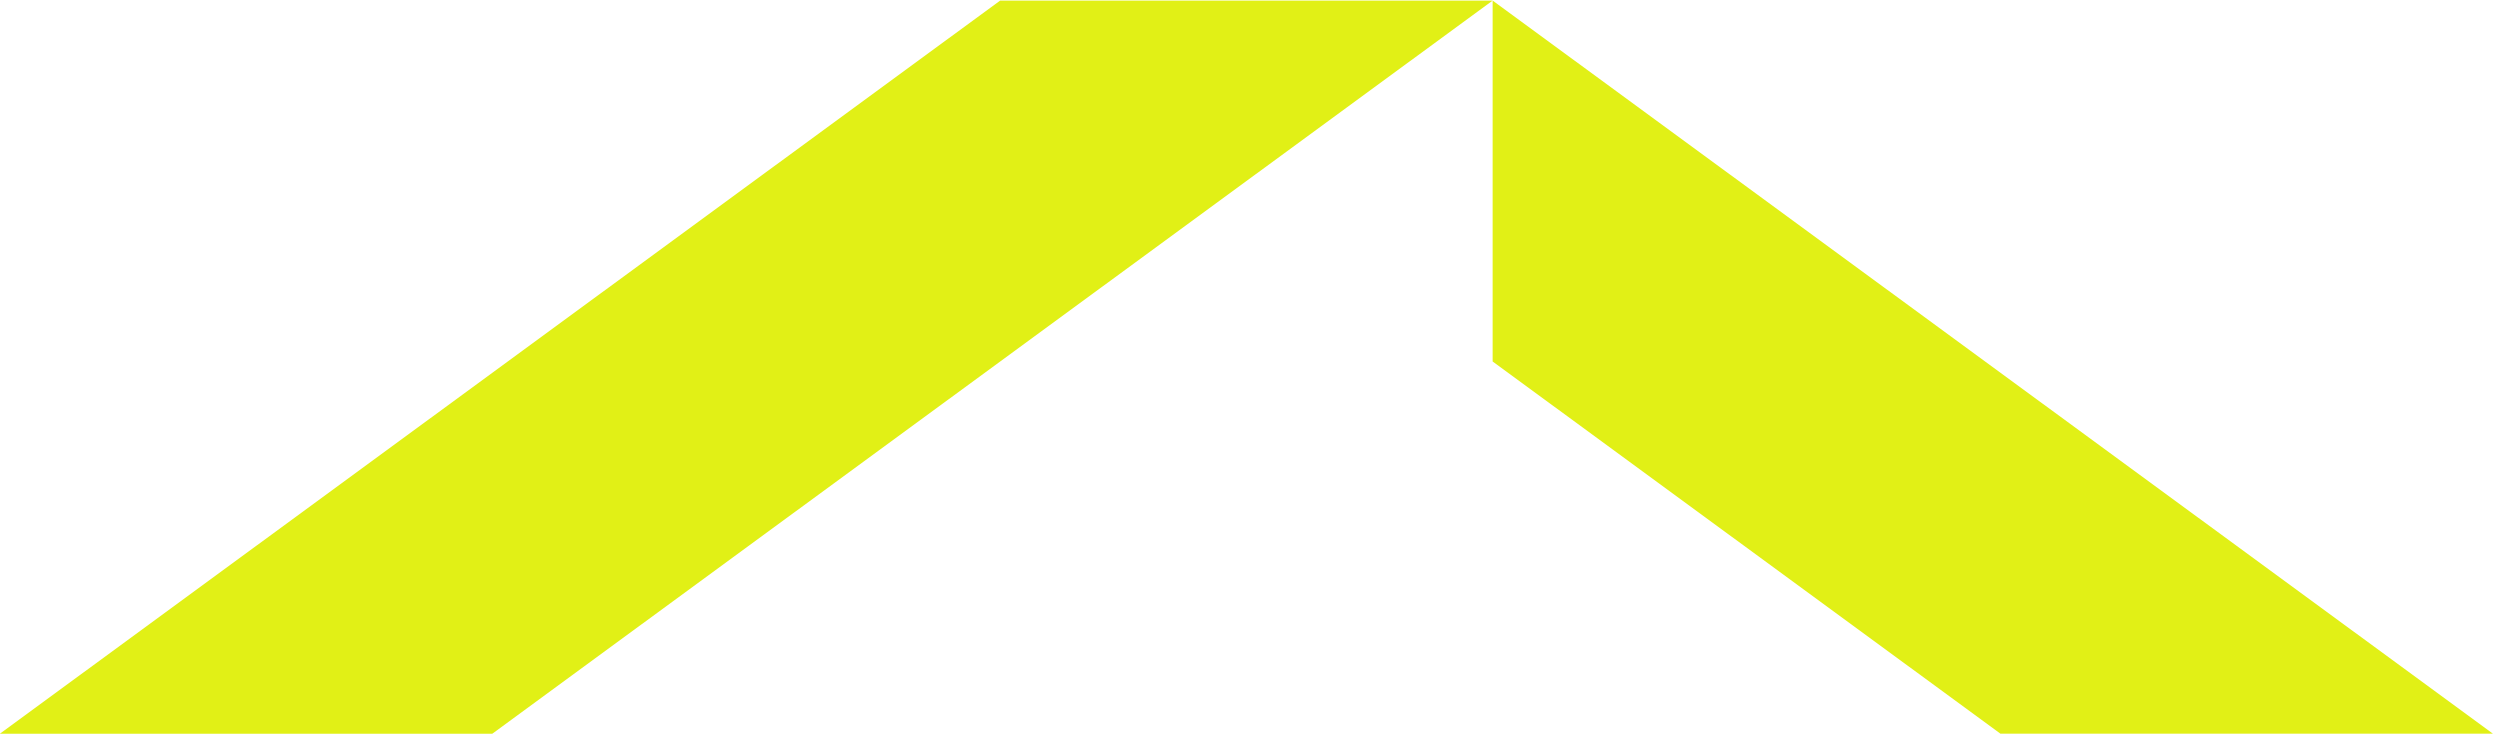 <?xml version="1.0" encoding="UTF-8"?> <svg xmlns="http://www.w3.org/2000/svg" width="201" height="59" viewBox="0 0 201 59" fill="none"><path d="M-0.008 58.99H39.582L120.008 0.046H80.413L-0.008 58.99Z" fill="#E1F016"></path><path d="M120.008 0.046V22.701V23.723V29.064L160.833 58.987H200.429L120.008 0.046Z" fill="#E1F016"></path></svg> 